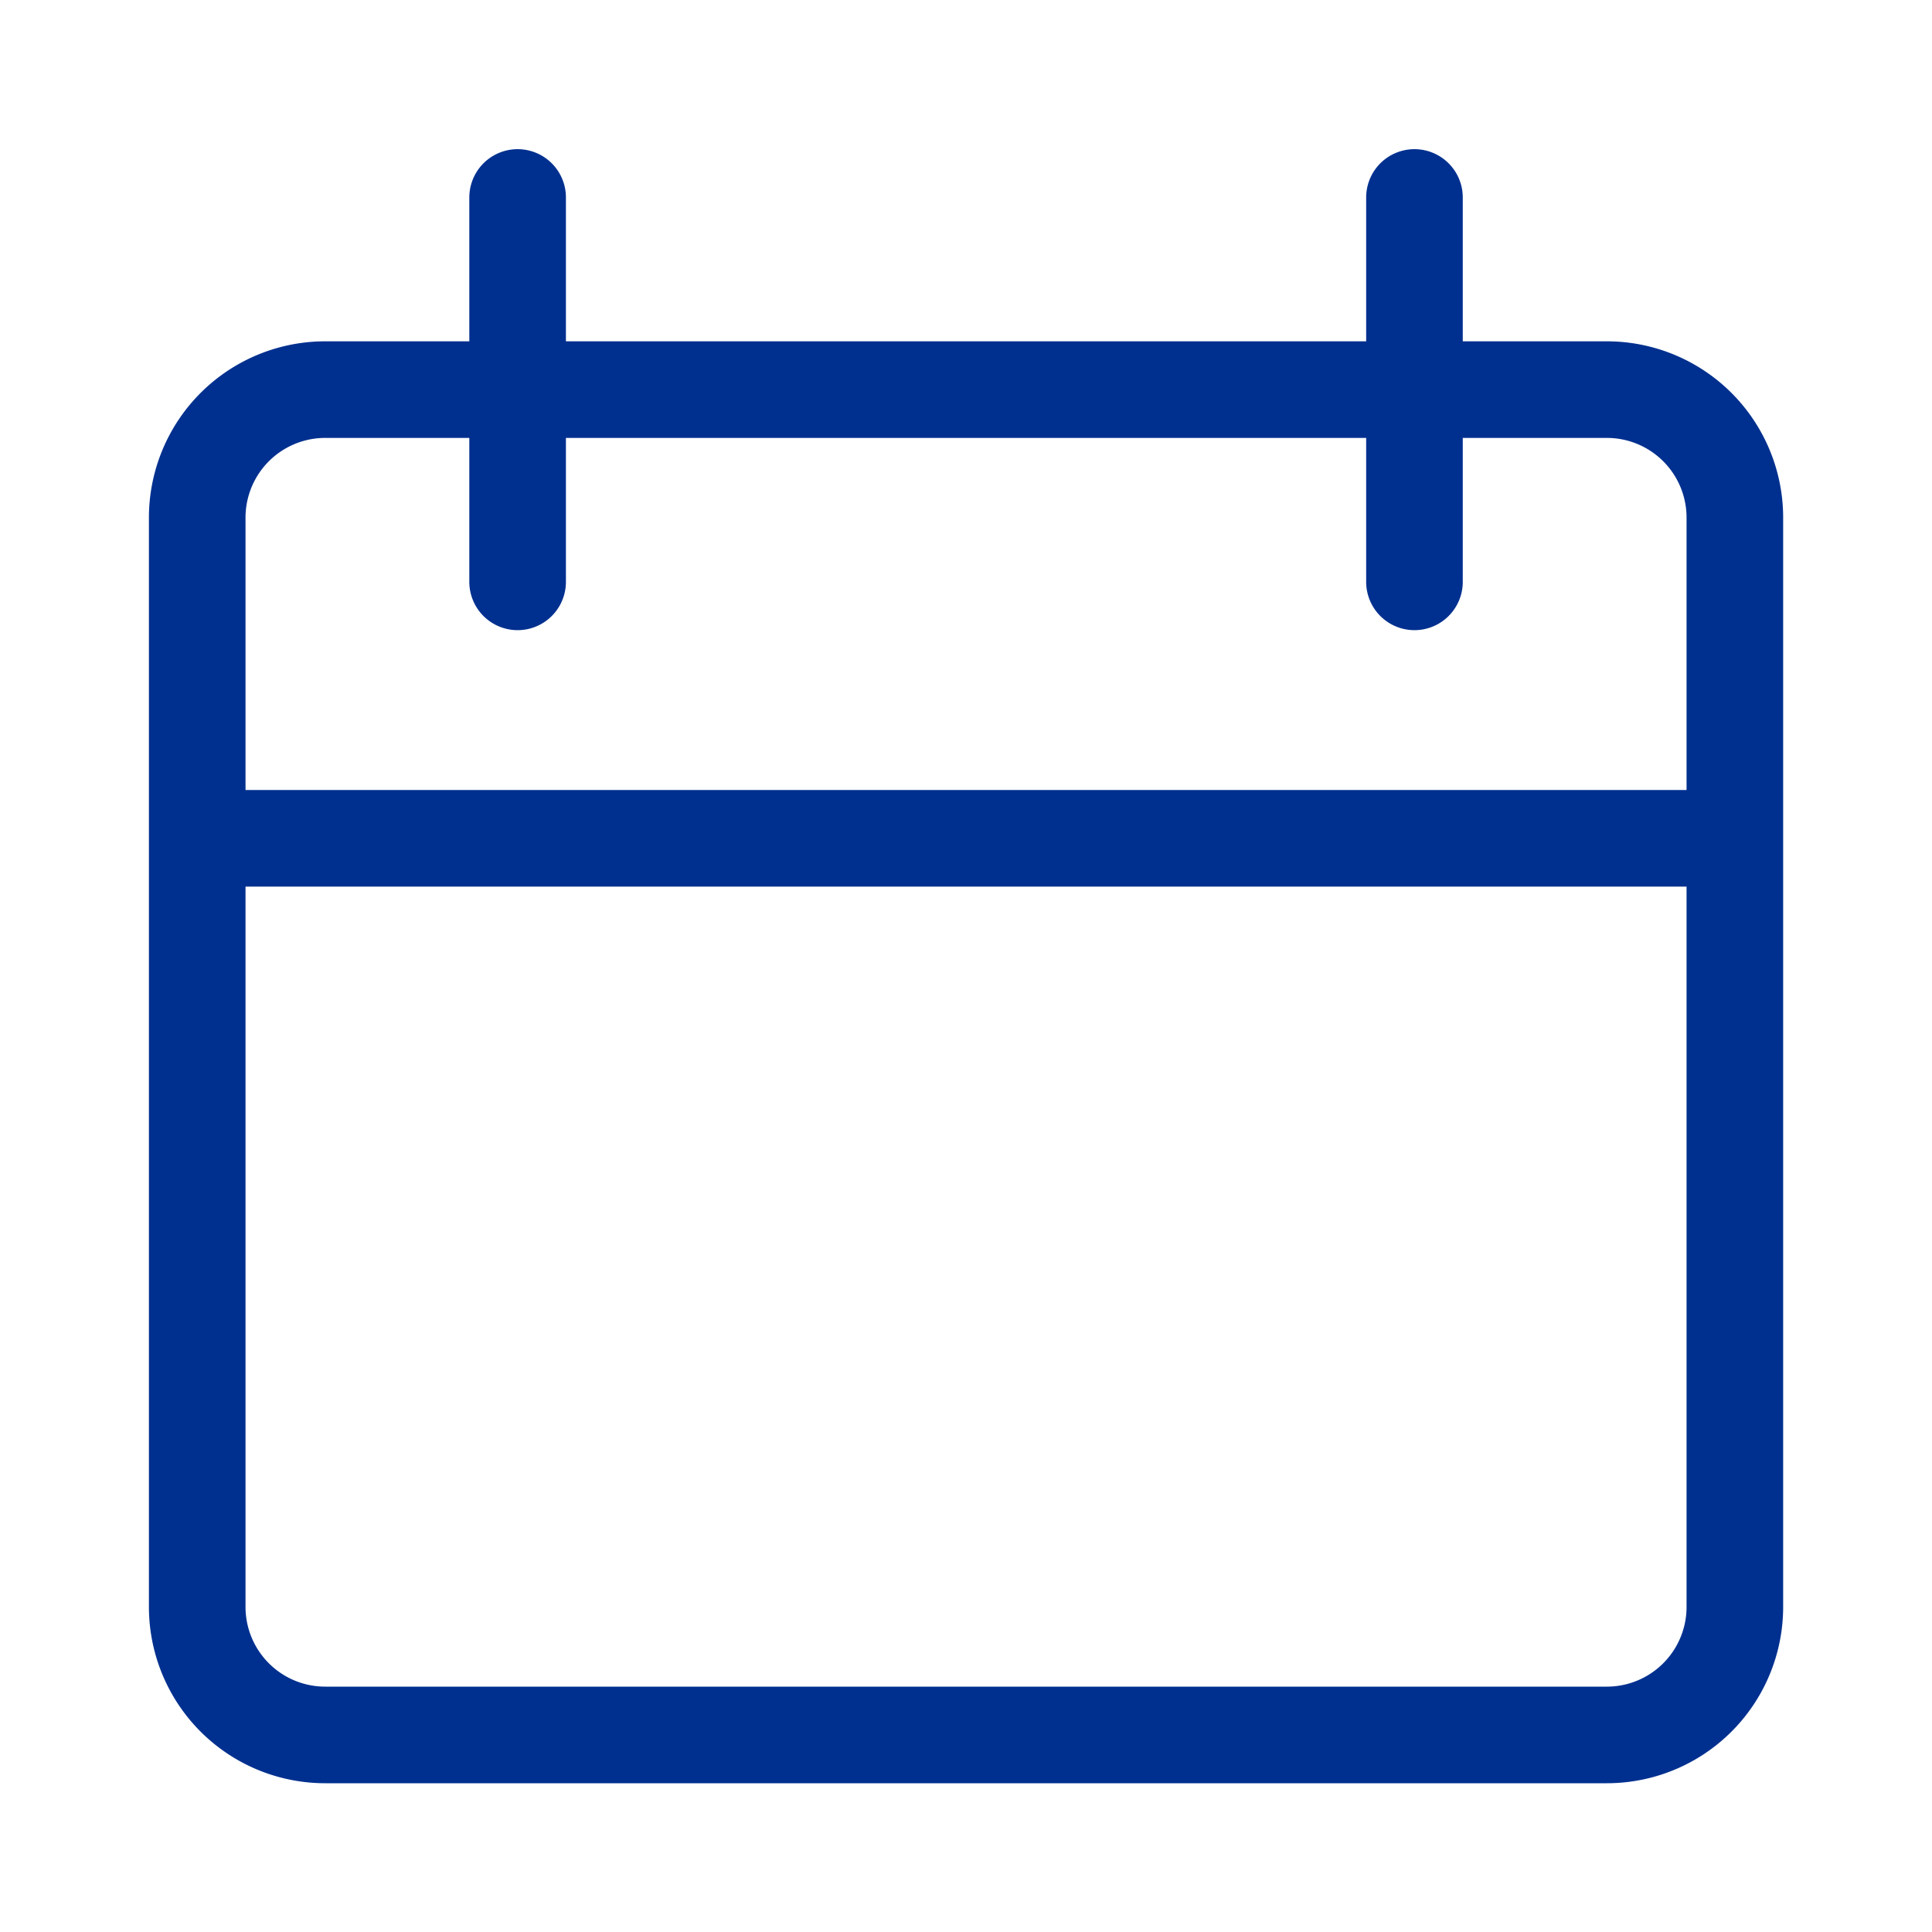 <svg xmlns="http://www.w3.org/2000/svg" width="24" height="24" fill="none"><path stroke="#00308F" stroke-linecap="round" stroke-linejoin="round" stroke-width="1.2" d="M4.041 4.84A1.59 1.59 0 0 0 2.45 6.432v13.53a1.59 1.59 0 0 0 1.591 1.59H19.96a1.59 1.59 0 0 0 1.591-1.59V6.431A1.59 1.59 0 0 0 19.96 4.84zM2.45 10.414h19.1M6.43 2.453v4.775M17.571 2.453v4.775"/></svg>